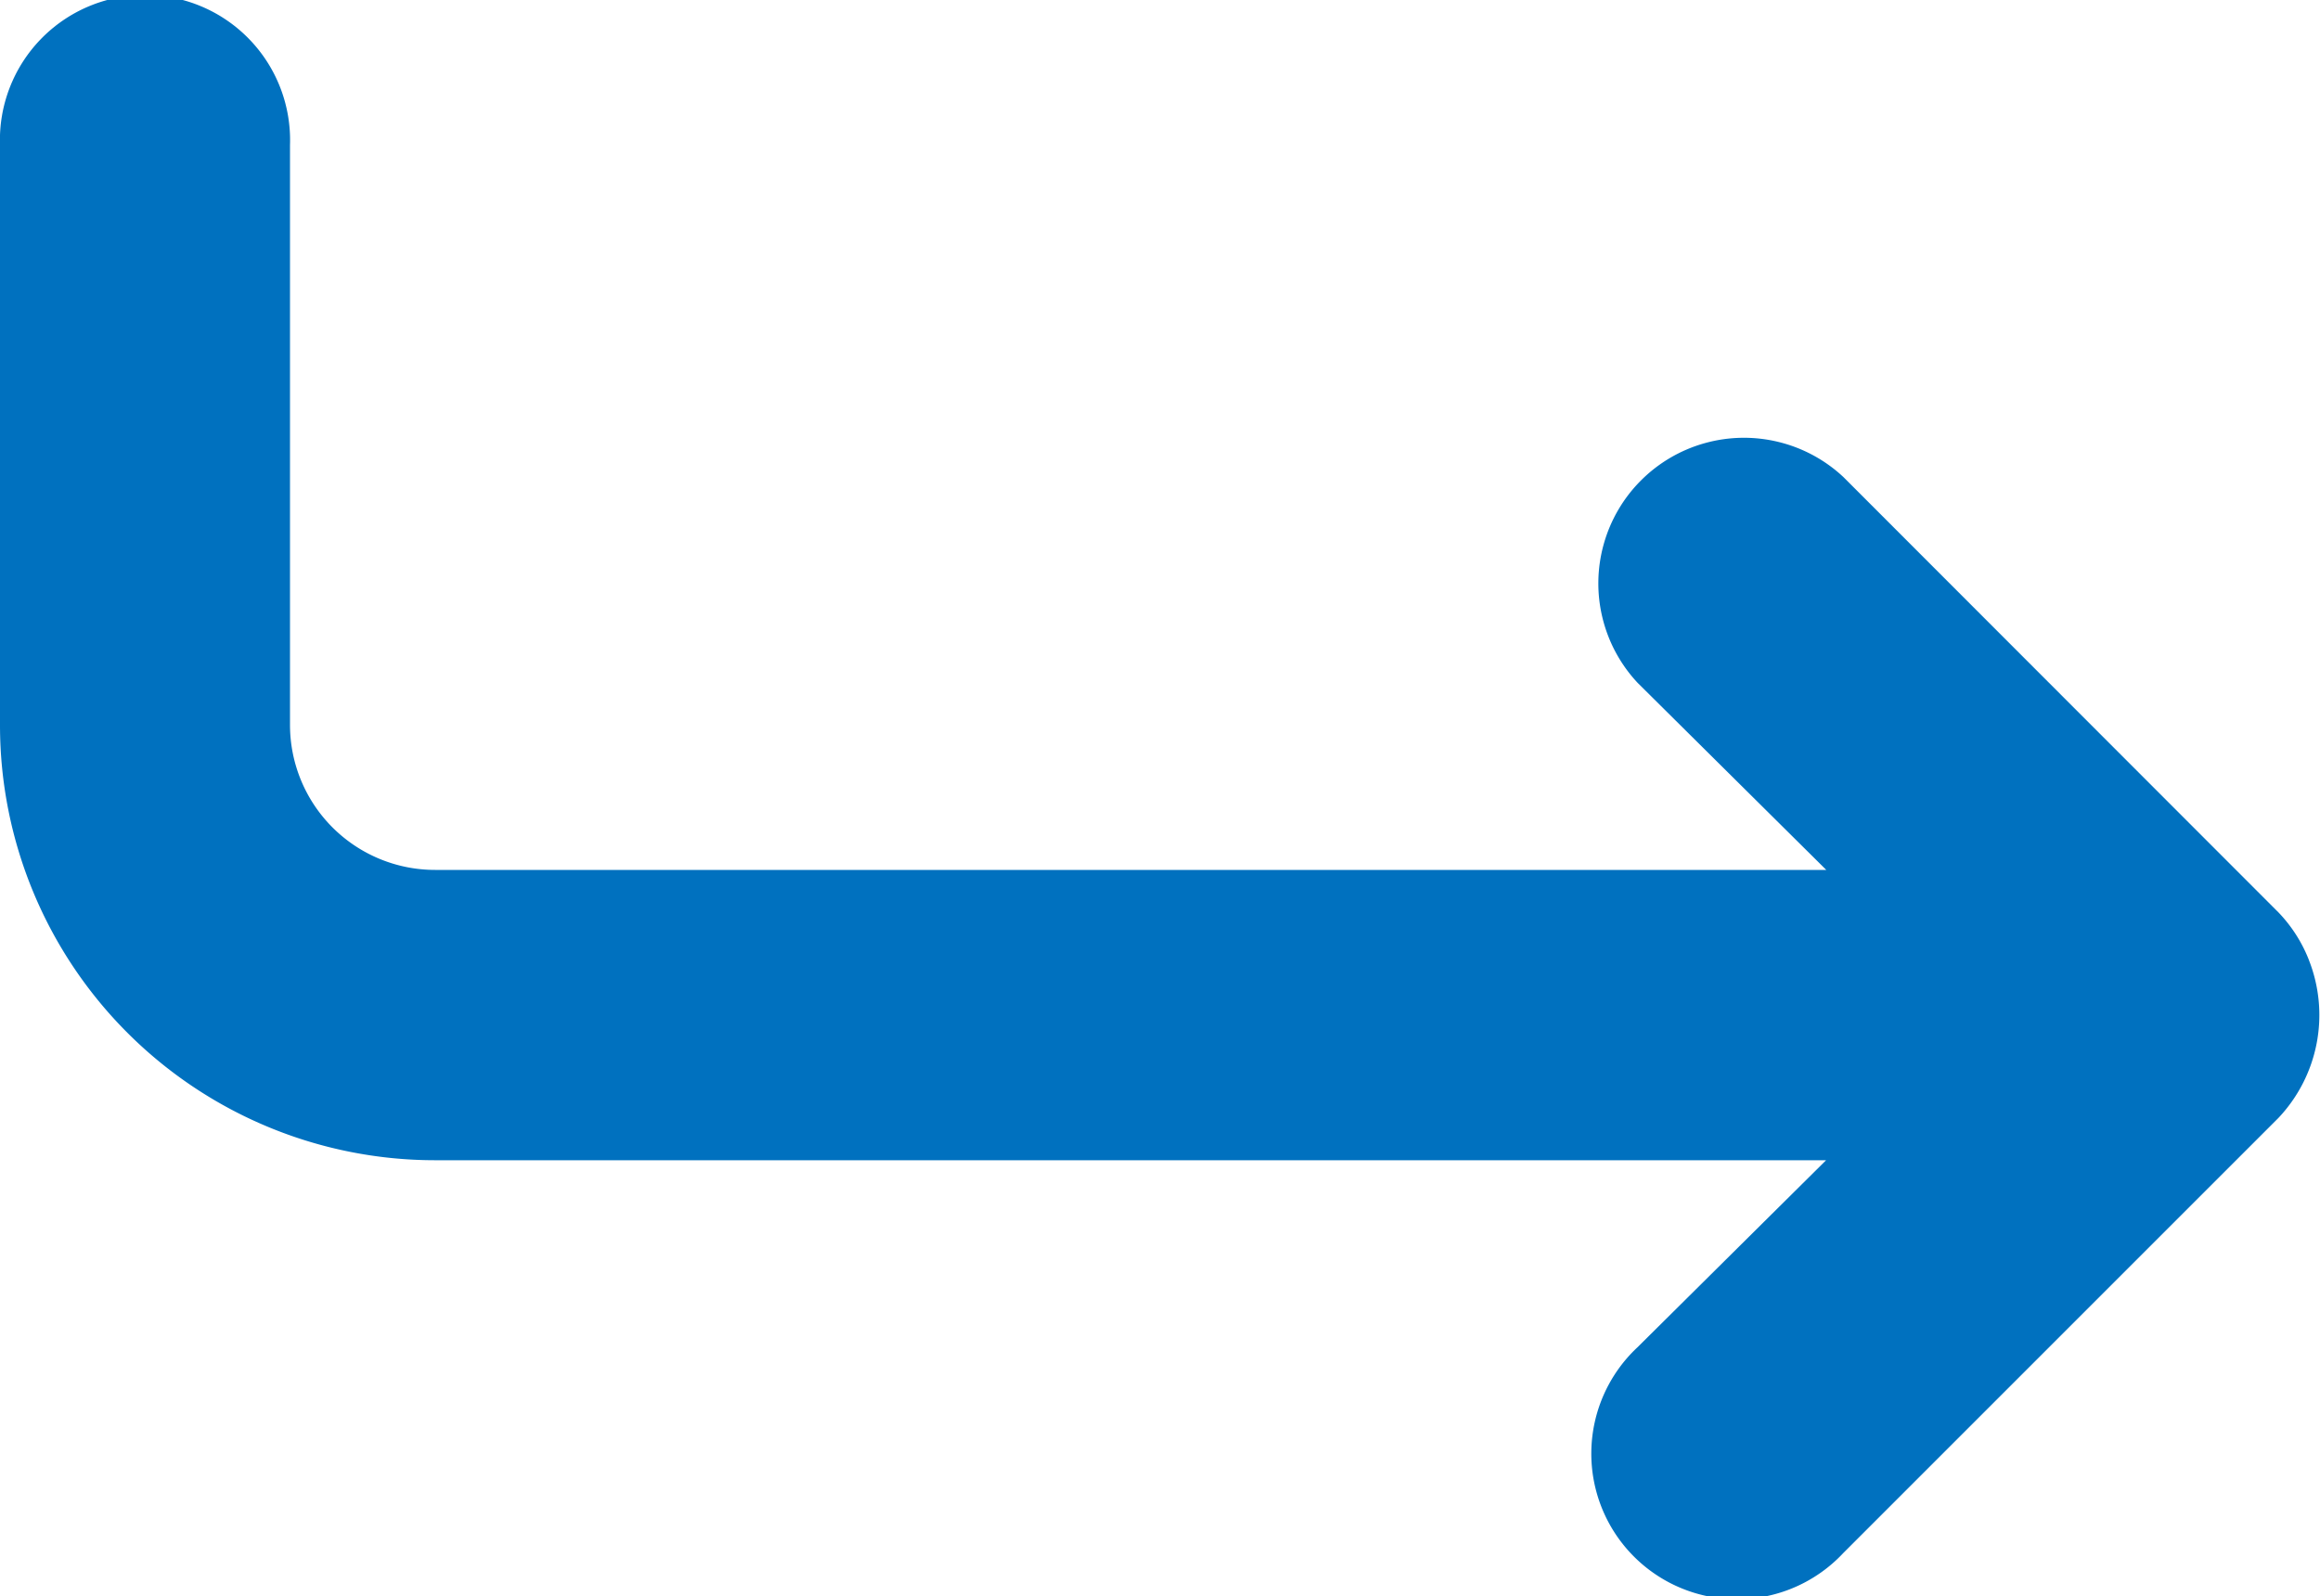<svg xmlns="http://www.w3.org/2000/svg" width="13.528" height="9.308" viewBox="0 0 13.528 9.308">
  <path id="corner-down-right-alt" d="M18.464,11.6a.846.846,0,0,0-.178-.279L15.749,8.782a.849.849,0,0,0-1.2,1.2l1.1,1.091H7.537a.846.846,0,0,1-.846-.846V6.846A.846.846,0,1,0,5,6.846v3.383a2.537,2.537,0,0,0,2.537,2.537h8.111l-1.1,1.091a.849.849,0,1,0,1.2,1.2l2.537-2.537a.874.874,0,0,0,.178-.922Z" transform="translate(-5 -6)" fill="#0071bf"/>
</svg>
